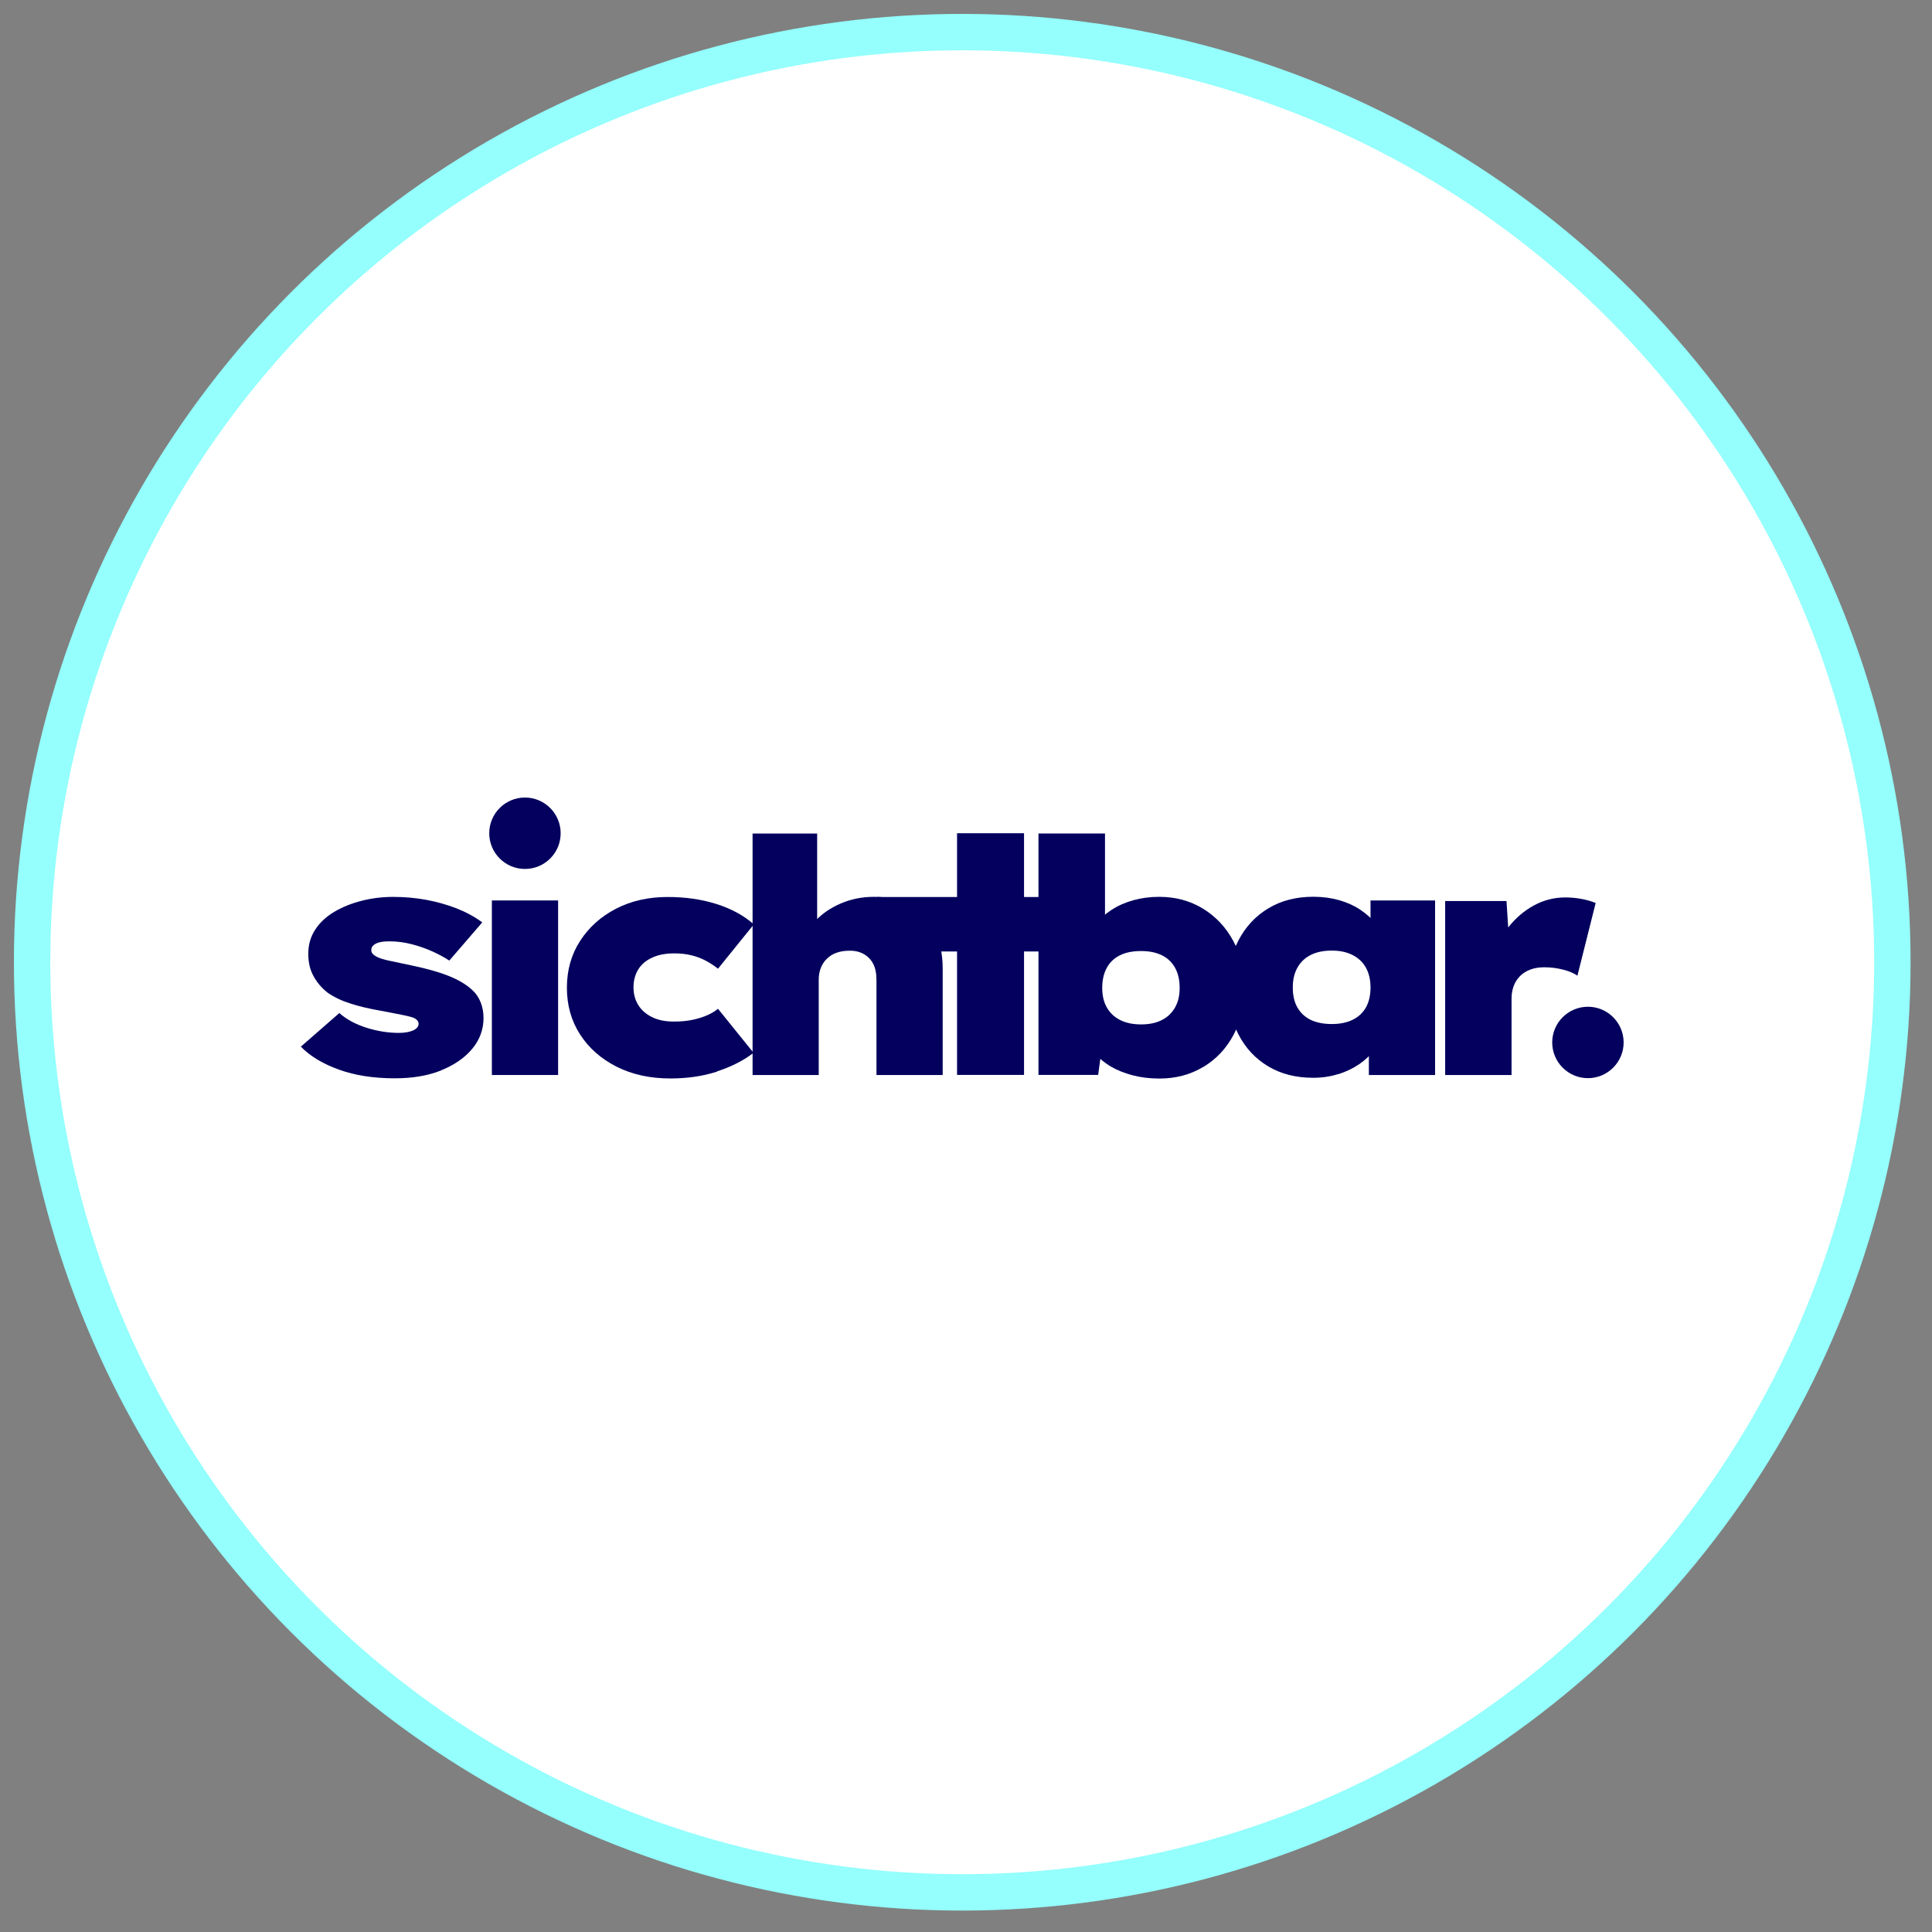 <?xml version="1.0" encoding="UTF-8"?>
<svg id="Laag_1" data-name="Laag 1" xmlns="http://www.w3.org/2000/svg" viewBox="0 0 257 257">
  <rect x="0" y="0" width="257" height="257" fill="#808080" stroke="none"/>
  <defs>
    <style>
      .cls-1 {
        fill: #03005e;
      }

      .cls-2 {
        fill: #fff;
      }

      .cls-3 {
        fill: none;
        stroke: #94fffc;
        stroke-width: 4.84px;
      }
    </style>
  </defs>
  <g>
    <path class="cls-2" d="M128,251.73c68.34,0,123.73-55.4,123.73-123.73S196.34,4.27,128,4.27,4.27,59.66,4.27,128s55.4,123.73,123.73,123.73"/>
    <circle class="cls-3" cx="128" cy="128" r="123.73"/>
    <path class="cls-1" d="M160.07,141.93c1.71-1.03,3.04-2.44,4.01-4.25.97-1.81,1.45-3.9,1.45-6.27s-.49-4.43-1.48-6.25c-.98-1.82-2.33-3.25-4.04-4.3-1.71-1.04-3.65-1.56-5.82-1.56-1.22,0-2.36.15-3.43.45-1.07.3-2.03.72-2.86,1.26-.84.54-1.53,1.15-2.08,1.84-.55.69-.93,1.42-1.13,2.17l2.3.43v-14.58h-8.85v32.12h7.94l.69-5.12-2.13.22c.14.69.49,1.37,1.04,2.04.55.67,1.24,1.24,2.08,1.74.84.49,1.81.88,2.91,1.17,1.1.29,2.29.43,3.56.43,2.17,0,4.11-.51,5.82-1.54M148.99,135.68c-.77-.39-1.35-.95-1.76-1.67-.41-.72-.61-1.59-.61-2.6s.2-1.93.61-2.67c.4-.74.99-1.29,1.76-1.67.77-.38,1.7-.56,2.8-.56s1.99.19,2.76.56c.77.38,1.35.93,1.76,1.67.41.74.61,1.63.61,2.67s-.2,1.88-.61,2.6c-.41.72-.98,1.28-1.74,1.67-.75.39-1.68.59-2.78.59s-2.03-.2-2.8-.59"/>
    <path class="cls-1" d="M101.55,143h7.36v-12.67c0-.58.09-1.11.28-1.58.19-.48.46-.89.83-1.24.36-.35.79-.61,1.28-.78.49-.17,1.03-.26,1.61-.26.75-.03,1.41.12,1.97.43.56.32.99.76,1.28,1.32.29.56.43,1.28.43,2.15v12.63h8.81v-14.15c0-1.88-.35-3.54-1.04-4.97-.69-1.43-1.73-2.55-3.1-3.36-1.37-.81-3.05-1.22-5.01-1.22-1.56,0-3.02.29-4.38.87-1.36.58-2.5,1.36-3.43,2.34-.93.98-1.53,2.11-1.82,3.39l2.08-.74v-14.28h-8.59v32.12h1.45Z"/>
    <path class="cls-1" d="M95.38,142.52c1.88-.61,3.5-1.43,4.86-2.47l-4.73-5.86c-.38.32-.85.6-1.41.85-.56.25-1.21.45-1.93.61-.72.16-1.58.24-2.56.24-1.13,0-2.1-.2-2.91-.61-.81-.41-1.42-.95-1.82-1.63-.41-.68-.61-1.45-.61-2.32s.21-1.69.63-2.37c.42-.68,1.04-1.21,1.87-1.58.82-.38,1.8-.56,2.93-.56.84,0,1.61.09,2.3.26.69.17,1.34.42,1.93.74.59.32,1.12.67,1.58,1.04l4.77-5.9c-1.36-1.19-3.02-2.09-4.99-2.71-1.97-.62-4.12-.93-6.47-.93-2.58,0-4.87.52-6.88,1.56-2.01,1.04-3.6,2.47-4.77,4.28-1.17,1.81-1.76,3.88-1.76,6.23s.59,4.42,1.76,6.23c1.17,1.81,2.79,3.23,4.86,4.28,2.07,1.04,4.45,1.56,7.14,1.56,2.26,0,4.33-.3,6.21-.91"/>
    <path class="cls-1" d="M178.03,142.89c1.03-.33,1.95-.77,2.76-1.32.81-.55,1.48-1.19,2.02-1.91.53-.72.92-1.48,1.15-2.26l-1.87-.43v6.03h8.81v-23.22h-8.59v5.12l1.87-.13c-.29-.69-.7-1.36-1.24-2-.54-.64-1.2-1.22-2-1.76-.8-.54-1.72-.95-2.78-1.26-1.06-.3-2.21-.46-3.45-.46-2.29,0-4.28.51-5.99,1.54-1.71,1.03-3.03,2.45-3.97,4.25-.94,1.81-1.41,3.9-1.41,6.27s.47,4.46,1.41,6.27c.94,1.81,2.26,3.22,3.95,4.23,1.69,1.01,3.68,1.52,5.97,1.52,1.22,0,2.34-.17,3.36-.5M174.34,135.66c-.77-.38-1.35-.93-1.76-1.65-.41-.72-.61-1.61-.61-2.65s.2-1.89.61-2.63c.41-.74.99-1.3,1.76-1.69.77-.39,1.7-.59,2.8-.59s2,.19,2.78.59c.78.39,1.37.95,1.78,1.69.41.74.61,1.61.61,2.63s-.2,1.92-.61,2.65c-.41.72-1,1.27-1.78,1.65-.78.38-1.71.56-2.78.56s-2.03-.19-2.8-.56"/>
    <path class="cls-1" d="M201.07,143v-10.16c0-.58.09-1.11.26-1.61.17-.49.44-.93.8-1.32.36-.39.82-.69,1.37-.91.55-.22,1.19-.33,1.91-.33.9,0,1.76.11,2.58.33.82.22,1.44.48,1.84.8l2.43-9.68c-.55-.23-1.17-.41-1.87-.54-.69-.13-1.42-.2-2.17-.2-1.47,0-2.86.35-4.17,1.06-1.3.71-2.43,1.67-3.39,2.89-.95,1.22-1.63,2.58-2.04,4.08l2.3.61-.52-8.16h-8.16v23.14h8.81Z"/>
  </g>
  <rect class="cls-1" x="65.43" y="119.78" width="8.81" height="23.22"/>
  <g>
    <path class="cls-1" d="M58.7,142.37c1.75-.71,3.12-1.66,4.12-2.86,1-1.2,1.5-2.57,1.5-4.1,0-.75-.13-1.45-.39-2.1-.26-.65-.65-1.21-1.17-1.67-.75-.69-1.78-1.3-3.08-1.82-1.3-.52-2.94-.98-4.91-1.39-1.22-.26-2.21-.47-2.97-.63-.77-.16-1.34-.34-1.71-.54-.23-.12-.41-.25-.54-.41-.13-.16-.18-.34-.15-.54,0-.17.06-.33.17-.46.12-.13.27-.25.48-.35.2-.1.46-.17.76-.22.3-.04.64-.06,1.02-.06.98,0,1.97.13,2.97.39,1,.26,1.92.59,2.78.98.85.39,1.58.79,2.19,1.19l4.38-5.08c-1.01-.75-2.16-1.37-3.43-1.87-1.27-.49-2.61-.87-4.02-1.13-1.4-.26-2.87-.39-4.4-.39-1.45,0-2.85.17-4.21.52-1.36.35-2.58.84-3.65,1.48-1.07.64-1.91,1.43-2.52,2.37-.61.94-.91,2-.91,3.19s.23,2.12.69,2.97c.46.85,1.1,1.6,1.91,2.23.84.58,1.84,1.06,3.02,1.43,1.17.38,2.51.69,4.01.95.9.17,1.73.33,2.5.48.77.15,1.37.29,1.8.43.49.2.74.48.74.82,0,.2-.06.38-.2.52-.13.15-.3.27-.52.37-.22.1-.49.18-.82.24-.33.06-.69.09-1.06.09-1.45,0-2.89-.23-4.34-.69-1.45-.46-2.65-1.11-3.6-1.95l-5.12,4.47c1.24,1.27,2.94,2.29,5.08,3.06,2.14.77,4.61,1.15,7.42,1.15,2.37,0,4.43-.35,6.19-1.06"/>
    <path class="cls-1" d="M69.83,115.59c2.63,0,4.75-2.13,4.75-4.75s-2.13-4.75-4.75-4.75-4.75,2.13-4.75,4.75,2.13,4.75,4.75,4.75"/>
    <path class="cls-1" d="M211.23,143.42c2.62,0,4.75-2.13,4.75-4.75s-2.13-4.75-4.75-4.75-4.75,2.13-4.75,4.75,2.13,4.75,4.75,4.75"/>
  </g>
  <path class="cls-1" d="M136.22,110.84h-8.91v32.15h8.91v-32.15ZM140.78,126.57v-7.25h-24.12l1.38,7.25h22.75Z"/>
</svg>